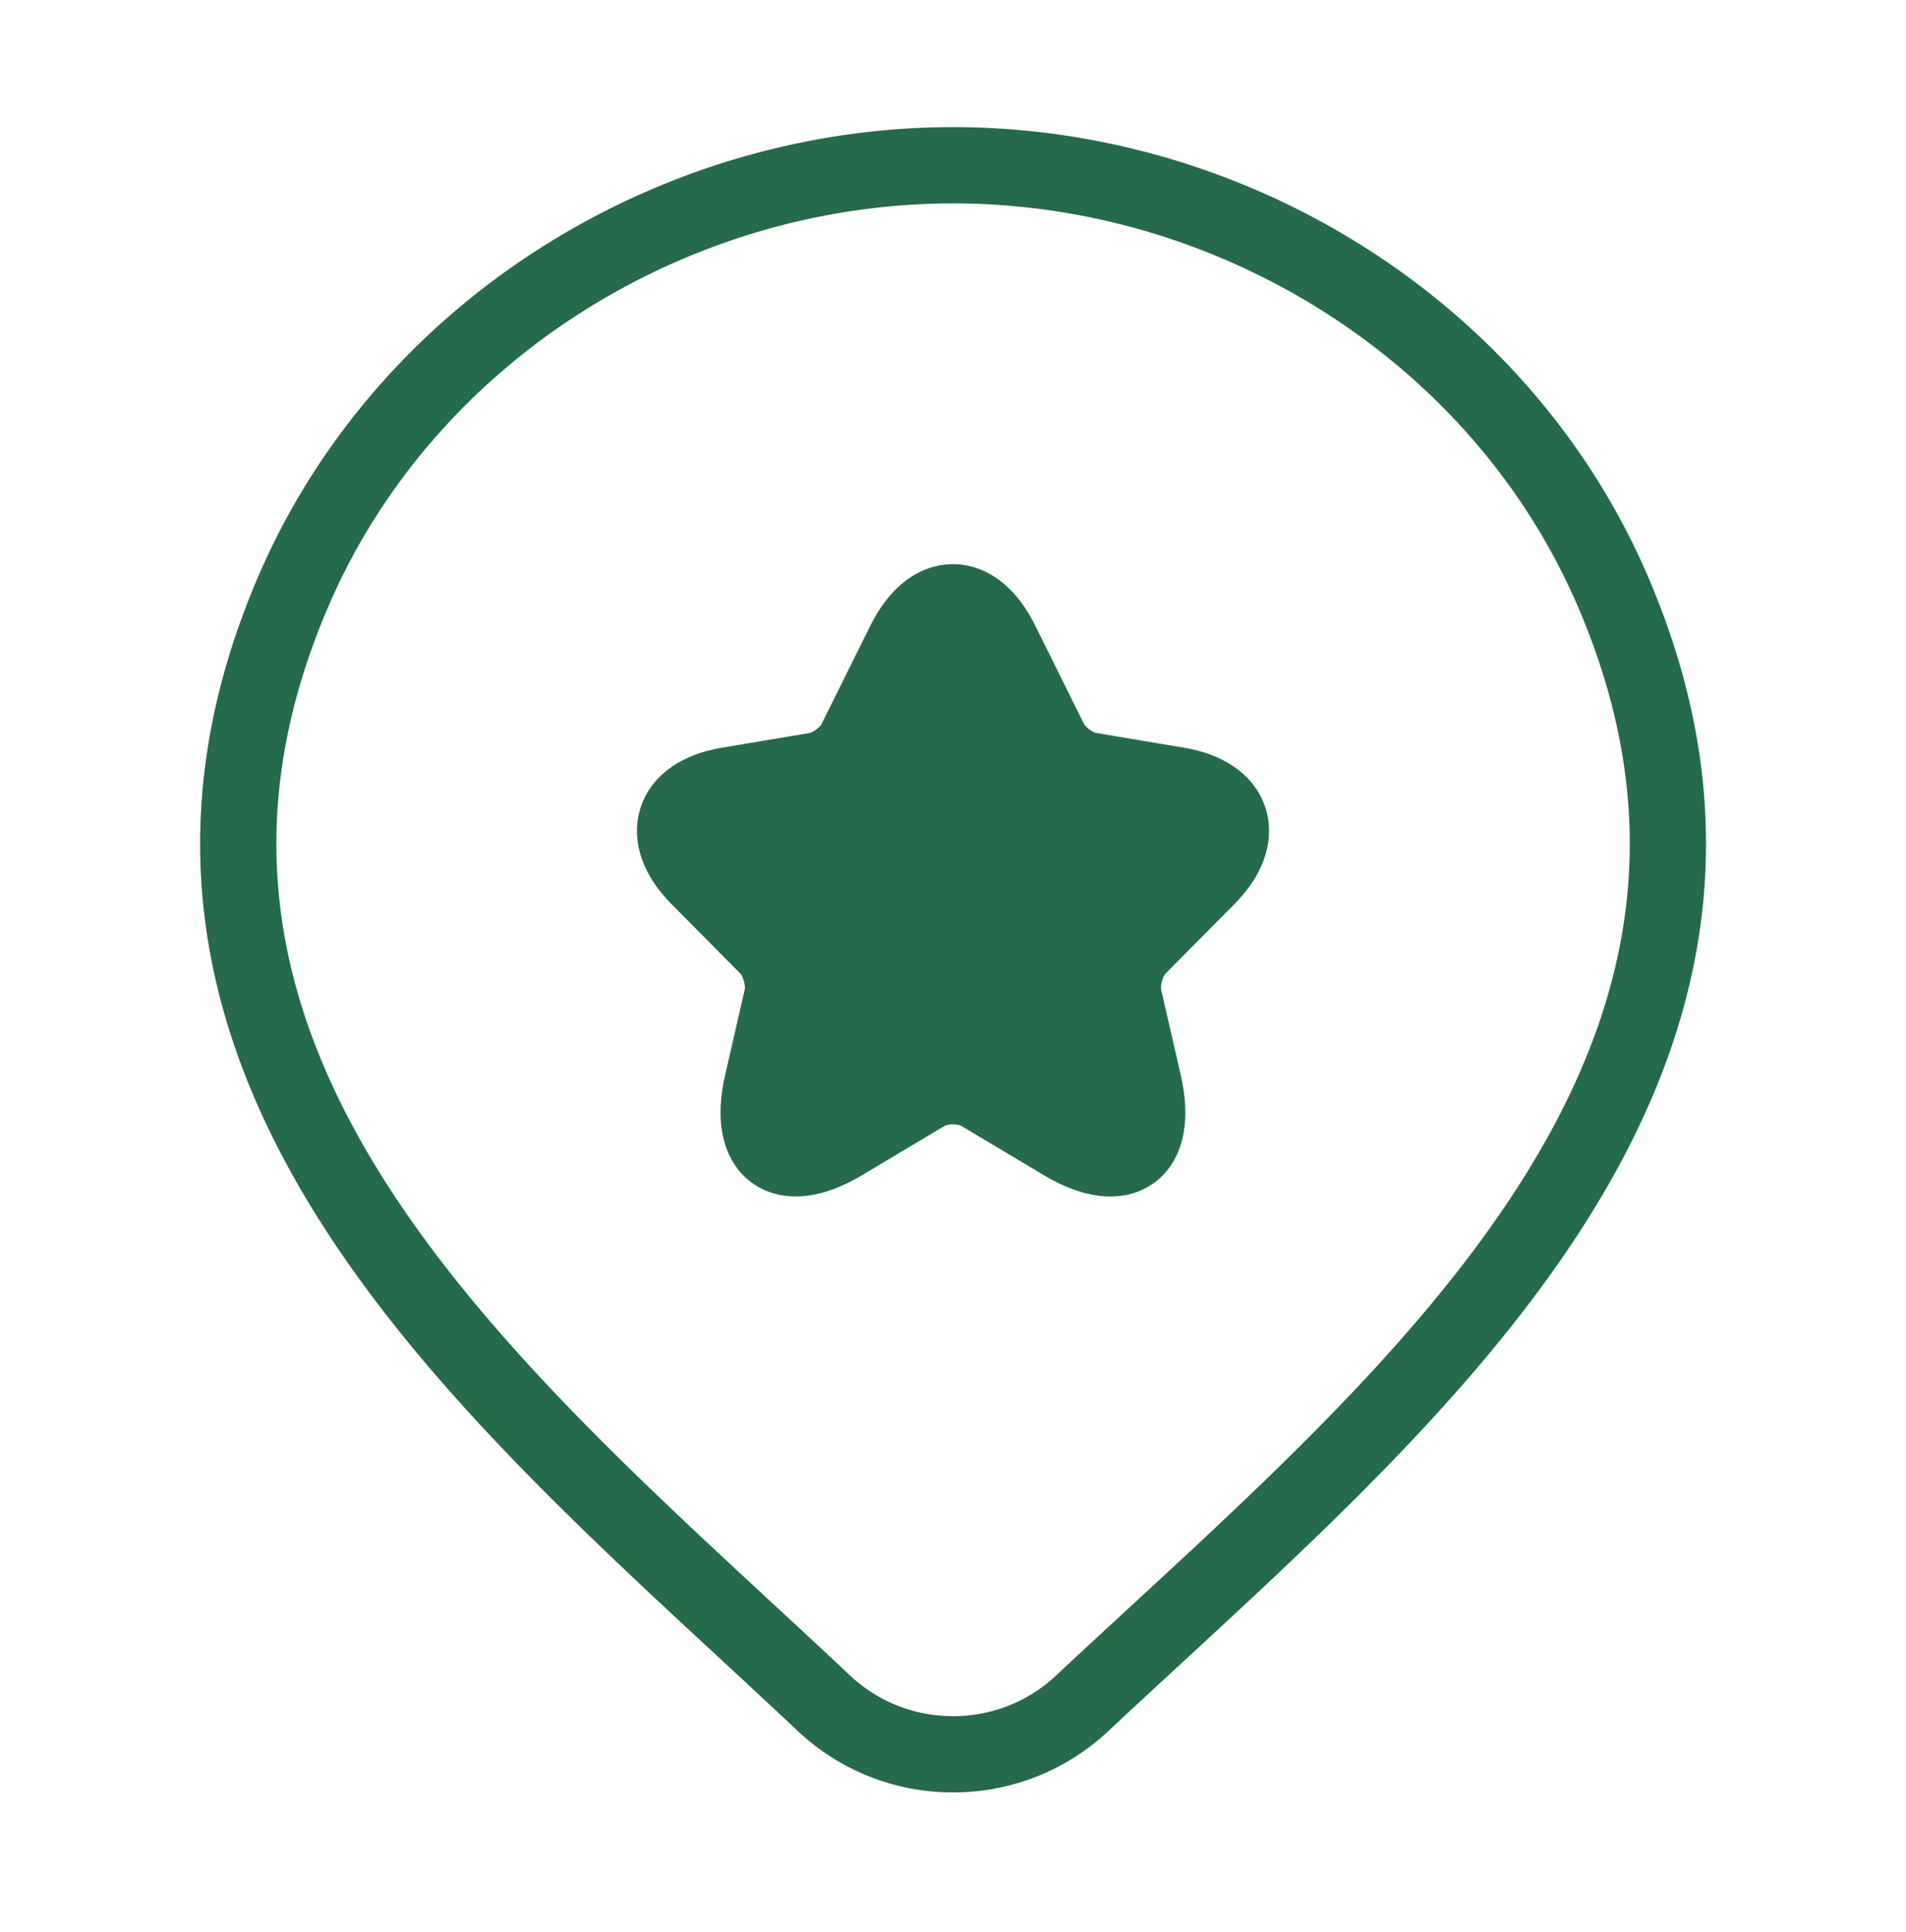 <svg xmlns="http://www.w3.org/2000/svg" width="75" height="76" fill="none" viewBox="0 0 75 76">
  <path stroke="#256A4A" stroke-width="3" d="M42.555 67.022A7.395 7.395 0 0 1 37.503 69a7.395 7.395 0 0 1-5.051-1.978C20.04 55.332 3.409 42.272 11.52 23.312 15.905 13.06 26.432 6.5 37.503 6.5c11.072 0 21.599 6.56 25.984 16.811 8.101 18.937-8.49 32.06-20.932 43.71Z"/>
  <path fill="#256A4A" stroke="#256A4A" stroke-linecap="round" stroke-linejoin="round" stroke-width="3" d="m39.39 25.267 1.924 3.881c.263.54.963 1.059 1.553 1.158l3.489.585c2.23.375 2.756 2.007 1.148 3.617l-2.712 2.734c-.46.463-.71 1.356-.569 1.996L45 42.623c.612 2.68-.798 3.716-3.15 2.316l-3.27-1.952c-.59-.353-1.563-.353-2.165 0l-3.27 1.952c-2.34 1.4-3.762.353-3.15-2.316l.777-3.385c.142-.64-.11-1.533-.569-1.996l-2.712-2.734c-1.597-1.61-1.083-3.242 1.148-3.617l3.489-.585c.58-.099 1.28-.617 1.542-1.158l1.925-3.88c1.05-2.107 2.756-2.107 3.795 0Z"/>
</svg>

